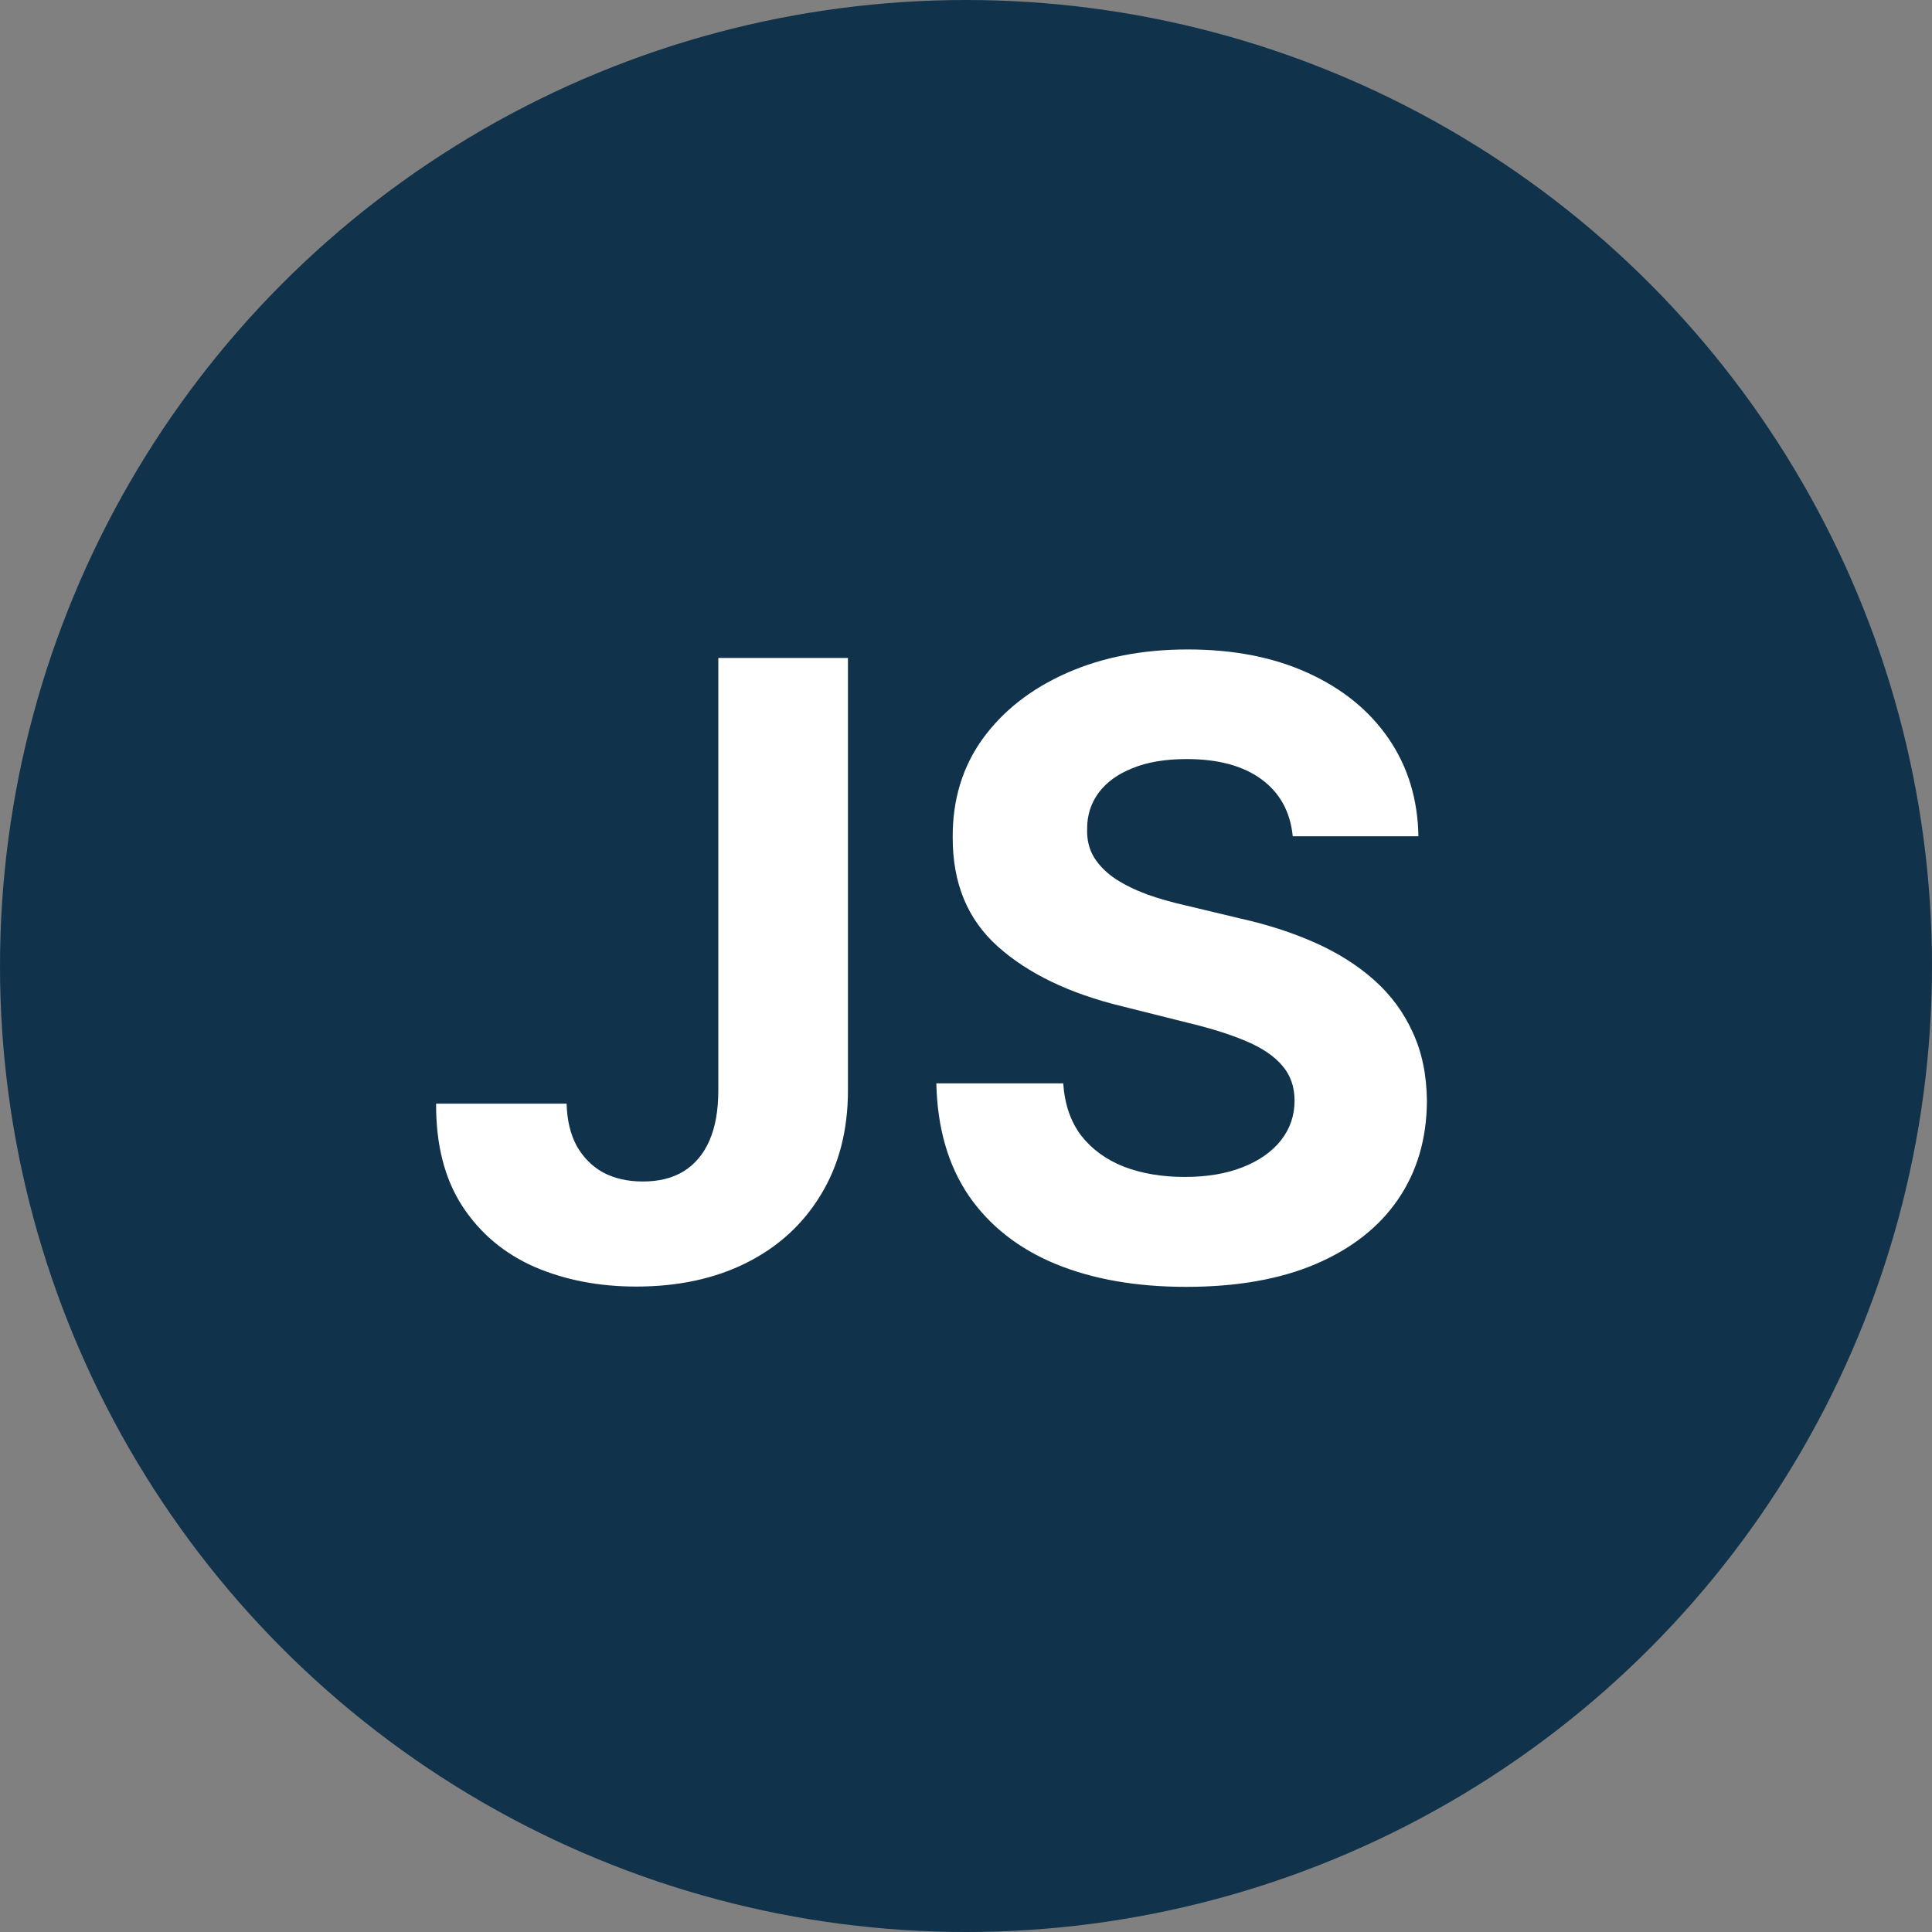 <svg width="65" height="65" viewBox="0 0 65 65" fill="none" xmlns="http://www.w3.org/2000/svg">
<rect x="0" y="0" width="65" height="65" fill="#808080" stroke="none"/>
<circle cx="32.5" cy="32.5" r="32.5" fill="#10334B"/>
<path d="M24.167 22.136H28.528V36.684C28.528 38.028 28.225 39.197 27.621 40.188C27.023 41.18 26.191 41.944 25.125 42.48C24.059 43.017 22.819 43.285 21.406 43.285C20.15 43.285 19.009 43.065 17.983 42.623C16.965 42.175 16.156 41.496 15.559 40.586C14.961 39.669 14.666 38.517 14.672 37.132H19.063C19.077 37.682 19.189 38.154 19.399 38.548C19.617 38.935 19.912 39.234 20.286 39.444C20.666 39.648 21.114 39.75 21.631 39.75C22.174 39.75 22.632 39.635 23.006 39.404C23.386 39.166 23.675 38.82 23.872 38.365C24.069 37.91 24.167 37.349 24.167 36.684V22.136ZM43.493 28.136C43.412 27.314 43.062 26.676 42.444 26.221C41.826 25.766 40.987 25.538 39.928 25.538C39.208 25.538 38.6 25.64 38.104 25.844C37.608 26.041 37.228 26.316 36.963 26.669C36.705 27.022 36.576 27.423 36.576 27.871C36.562 28.245 36.64 28.571 36.81 28.849C36.987 29.128 37.228 29.369 37.534 29.573C37.839 29.77 38.192 29.943 38.593 30.092C38.994 30.235 39.422 30.357 39.877 30.459L41.751 30.907C42.661 31.111 43.497 31.383 44.257 31.722C45.018 32.062 45.677 32.48 46.234 32.975C46.791 33.471 47.222 34.055 47.528 34.728C47.84 35.4 48 36.171 48.007 37.04C48 38.317 47.674 39.424 47.029 40.361C46.39 41.292 45.466 42.015 44.257 42.531C43.055 43.041 41.605 43.295 39.907 43.295C38.223 43.295 36.756 43.037 35.506 42.521C34.263 42.005 33.292 41.241 32.593 40.229C31.9 39.21 31.536 37.95 31.502 36.449H35.771C35.819 37.149 36.019 37.733 36.372 38.202C36.732 38.663 37.211 39.013 37.809 39.251C38.413 39.482 39.096 39.597 39.856 39.597C40.603 39.597 41.252 39.489 41.802 39.271C42.359 39.054 42.79 38.752 43.096 38.365C43.402 37.977 43.554 37.533 43.554 37.03C43.554 36.561 43.415 36.167 43.137 35.848C42.865 35.529 42.464 35.257 41.935 35.033C41.412 34.809 40.77 34.605 40.009 34.422L37.737 33.852C35.978 33.424 34.589 32.755 33.571 31.845C32.552 30.934 32.046 29.709 32.053 28.167C32.046 26.904 32.382 25.8 33.061 24.856C33.747 23.912 34.688 23.175 35.883 22.645C37.078 22.115 38.437 21.85 39.958 21.85C41.507 21.85 42.858 22.115 44.013 22.645C45.174 23.175 46.078 23.912 46.723 24.856C47.368 25.8 47.701 26.893 47.721 28.136H43.493Z" fill="white"/>
</svg>
